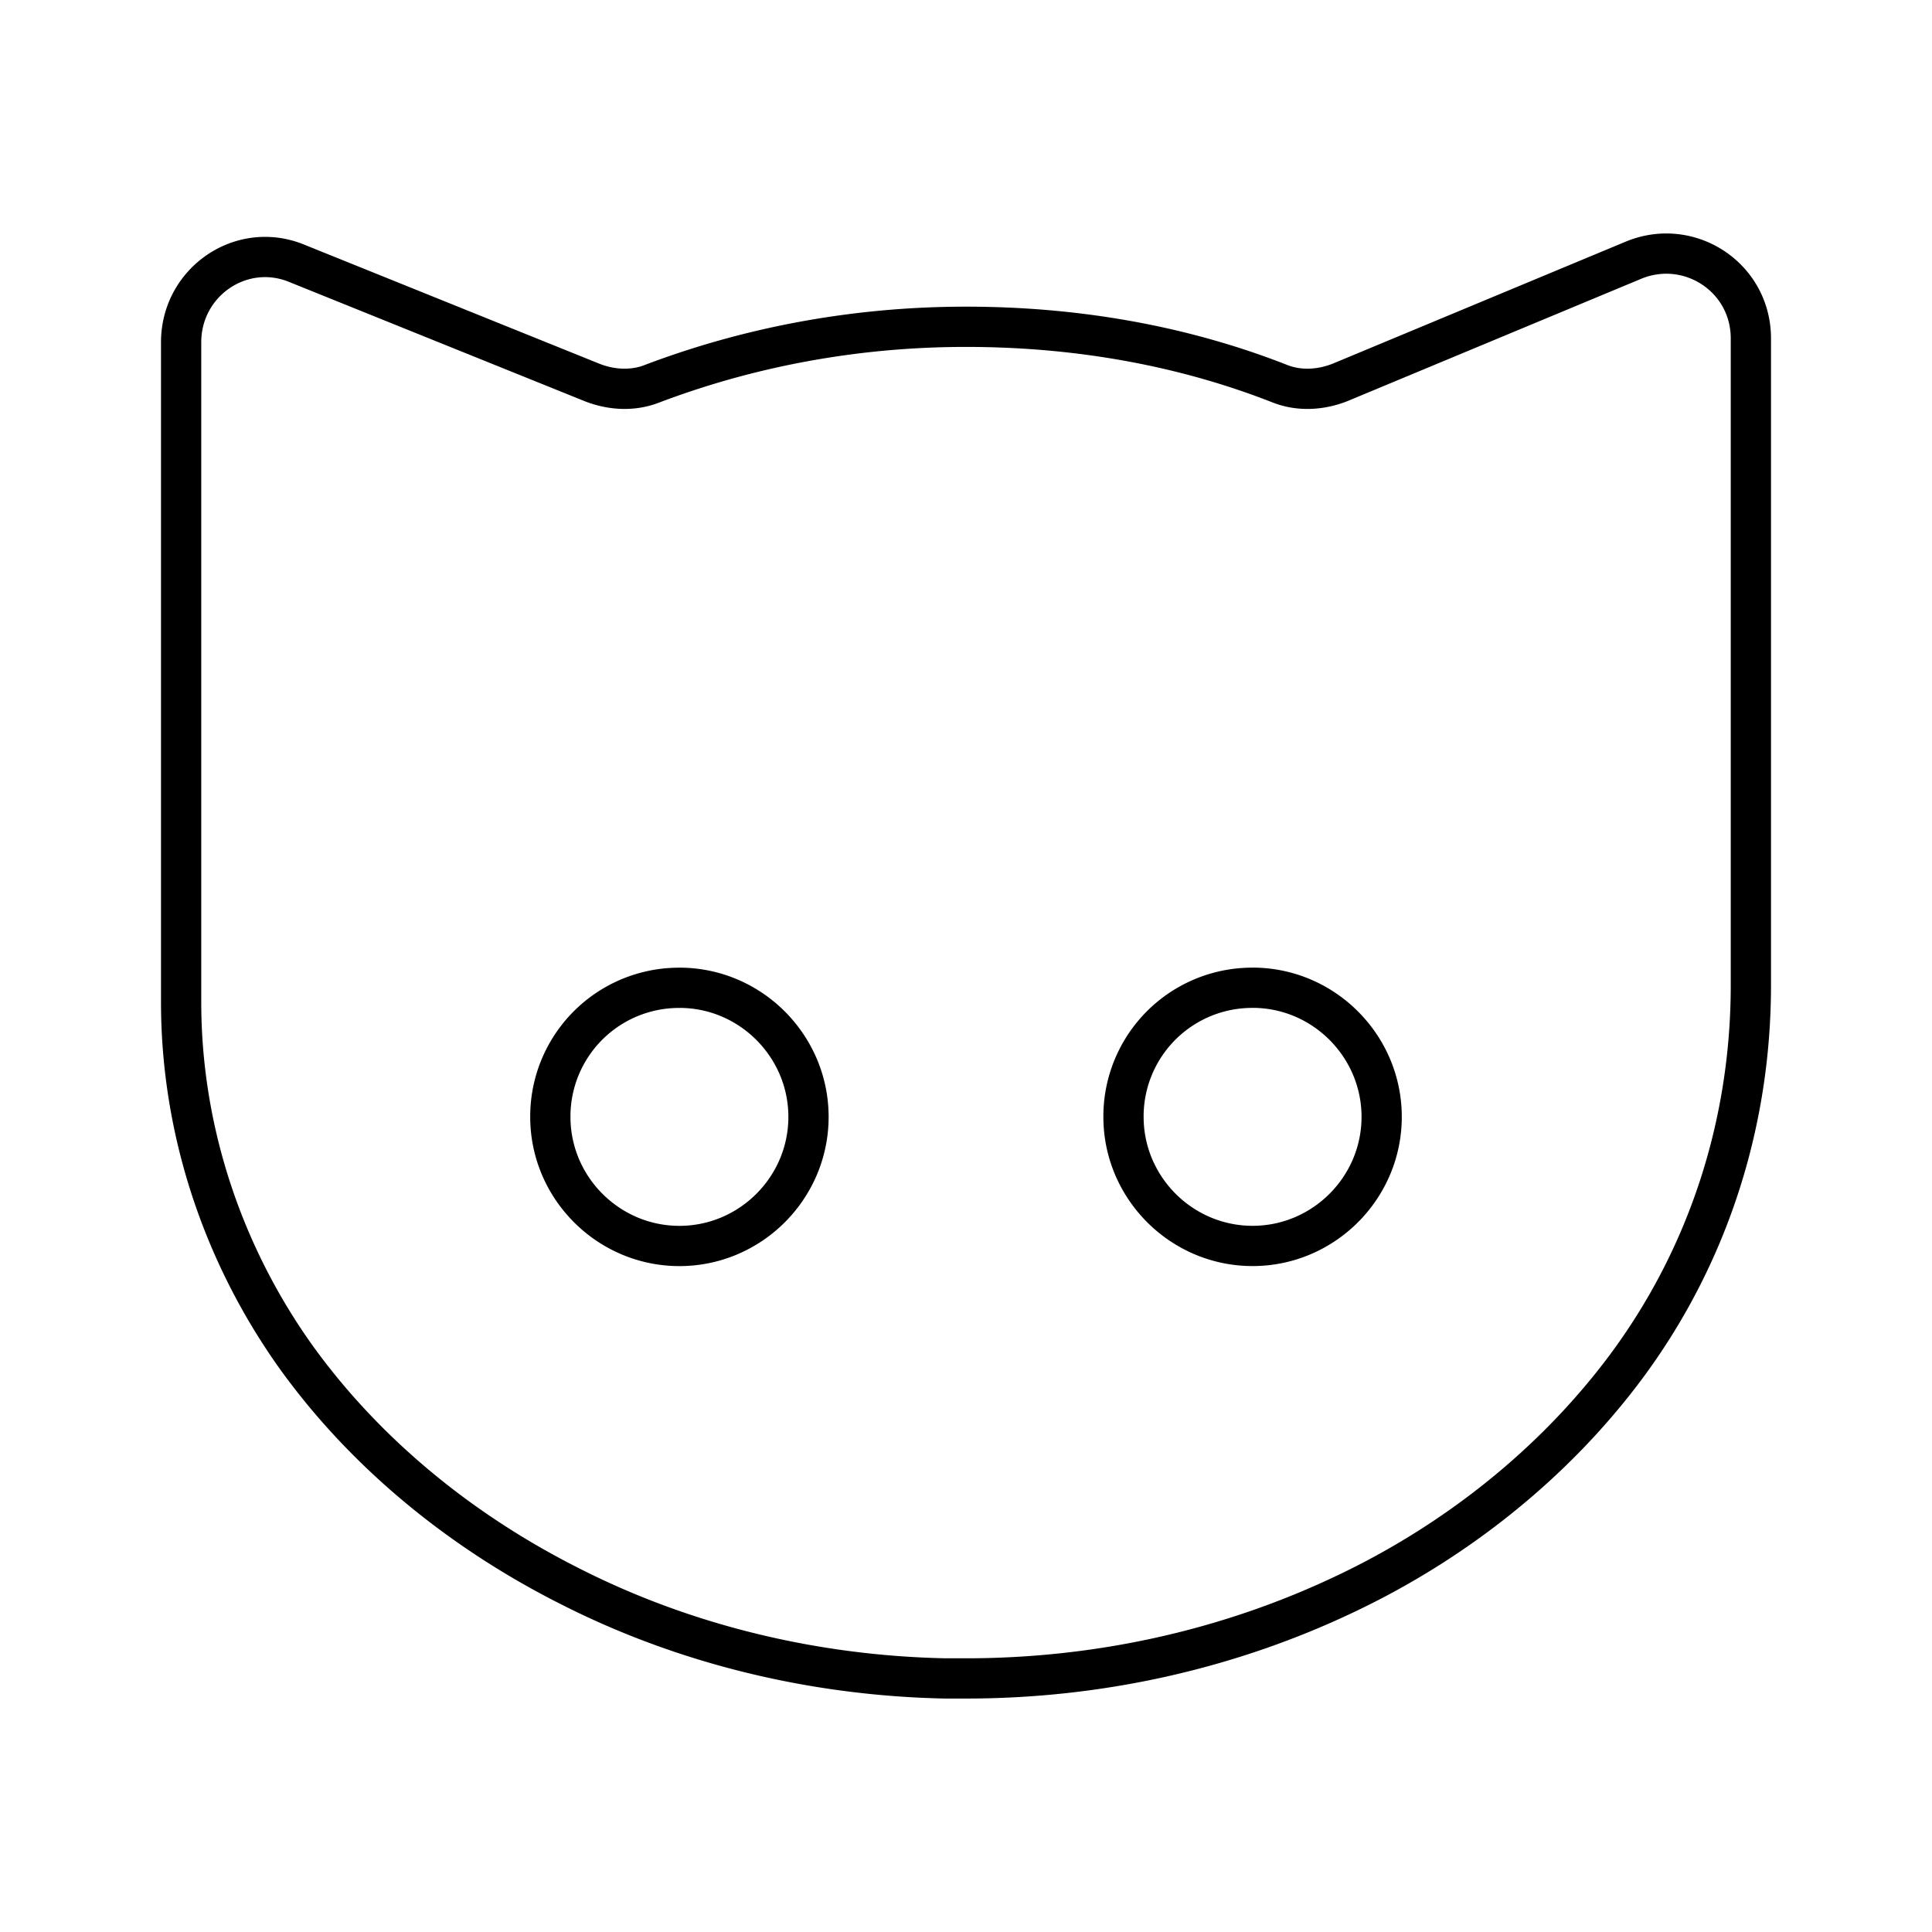 <?xml version="1.0" encoding="utf-8"?>
<!-- Generator: www.svgicons.com -->
<svg xmlns="http://www.w3.org/2000/svg" width="800" height="800" viewBox="0 0 48 48">
<path fill="none" stroke="currentColor" stroke-linecap="round" stroke-linejoin="round" d="M14.122 39.39c2.886 1.476 6.126 2.245 9.365 2.31H24c3.271 0 6.51-.706 9.461-2.117c2.694-1.283 5.132-3.207 6.928-5.613c2.053-2.758 3.111-6.062 3.111-9.494V8.408c0-1.507-1.507-2.502-2.886-1.956L33.3 9.498c-.481.193-1.026.225-1.507.033C29.42 8.6 26.79 8.119 24 8.119s-5.42.514-7.793 1.412c-.482.192-1.027.16-1.508-.033l-7.312-2.95c-1.38-.577-2.887.45-2.887 1.957v16.389c0 3.175 1.026 6.254 2.855 8.82c1.731 2.405 4.105 4.33 6.767 5.676M31.12 24.54c1.764 0 3.207 1.444 3.207 3.208s-1.443 3.207-3.207 3.207s-3.207-1.443-3.207-3.207a3.196 3.196 0 0 1 3.207-3.207m-14.24 0c1.764 0 3.207 1.444 3.207 3.208s-1.443 3.207-3.207 3.207s-3.207-1.443-3.207-3.207a3.196 3.196 0 0 1 3.207-3.207"/>
</svg>